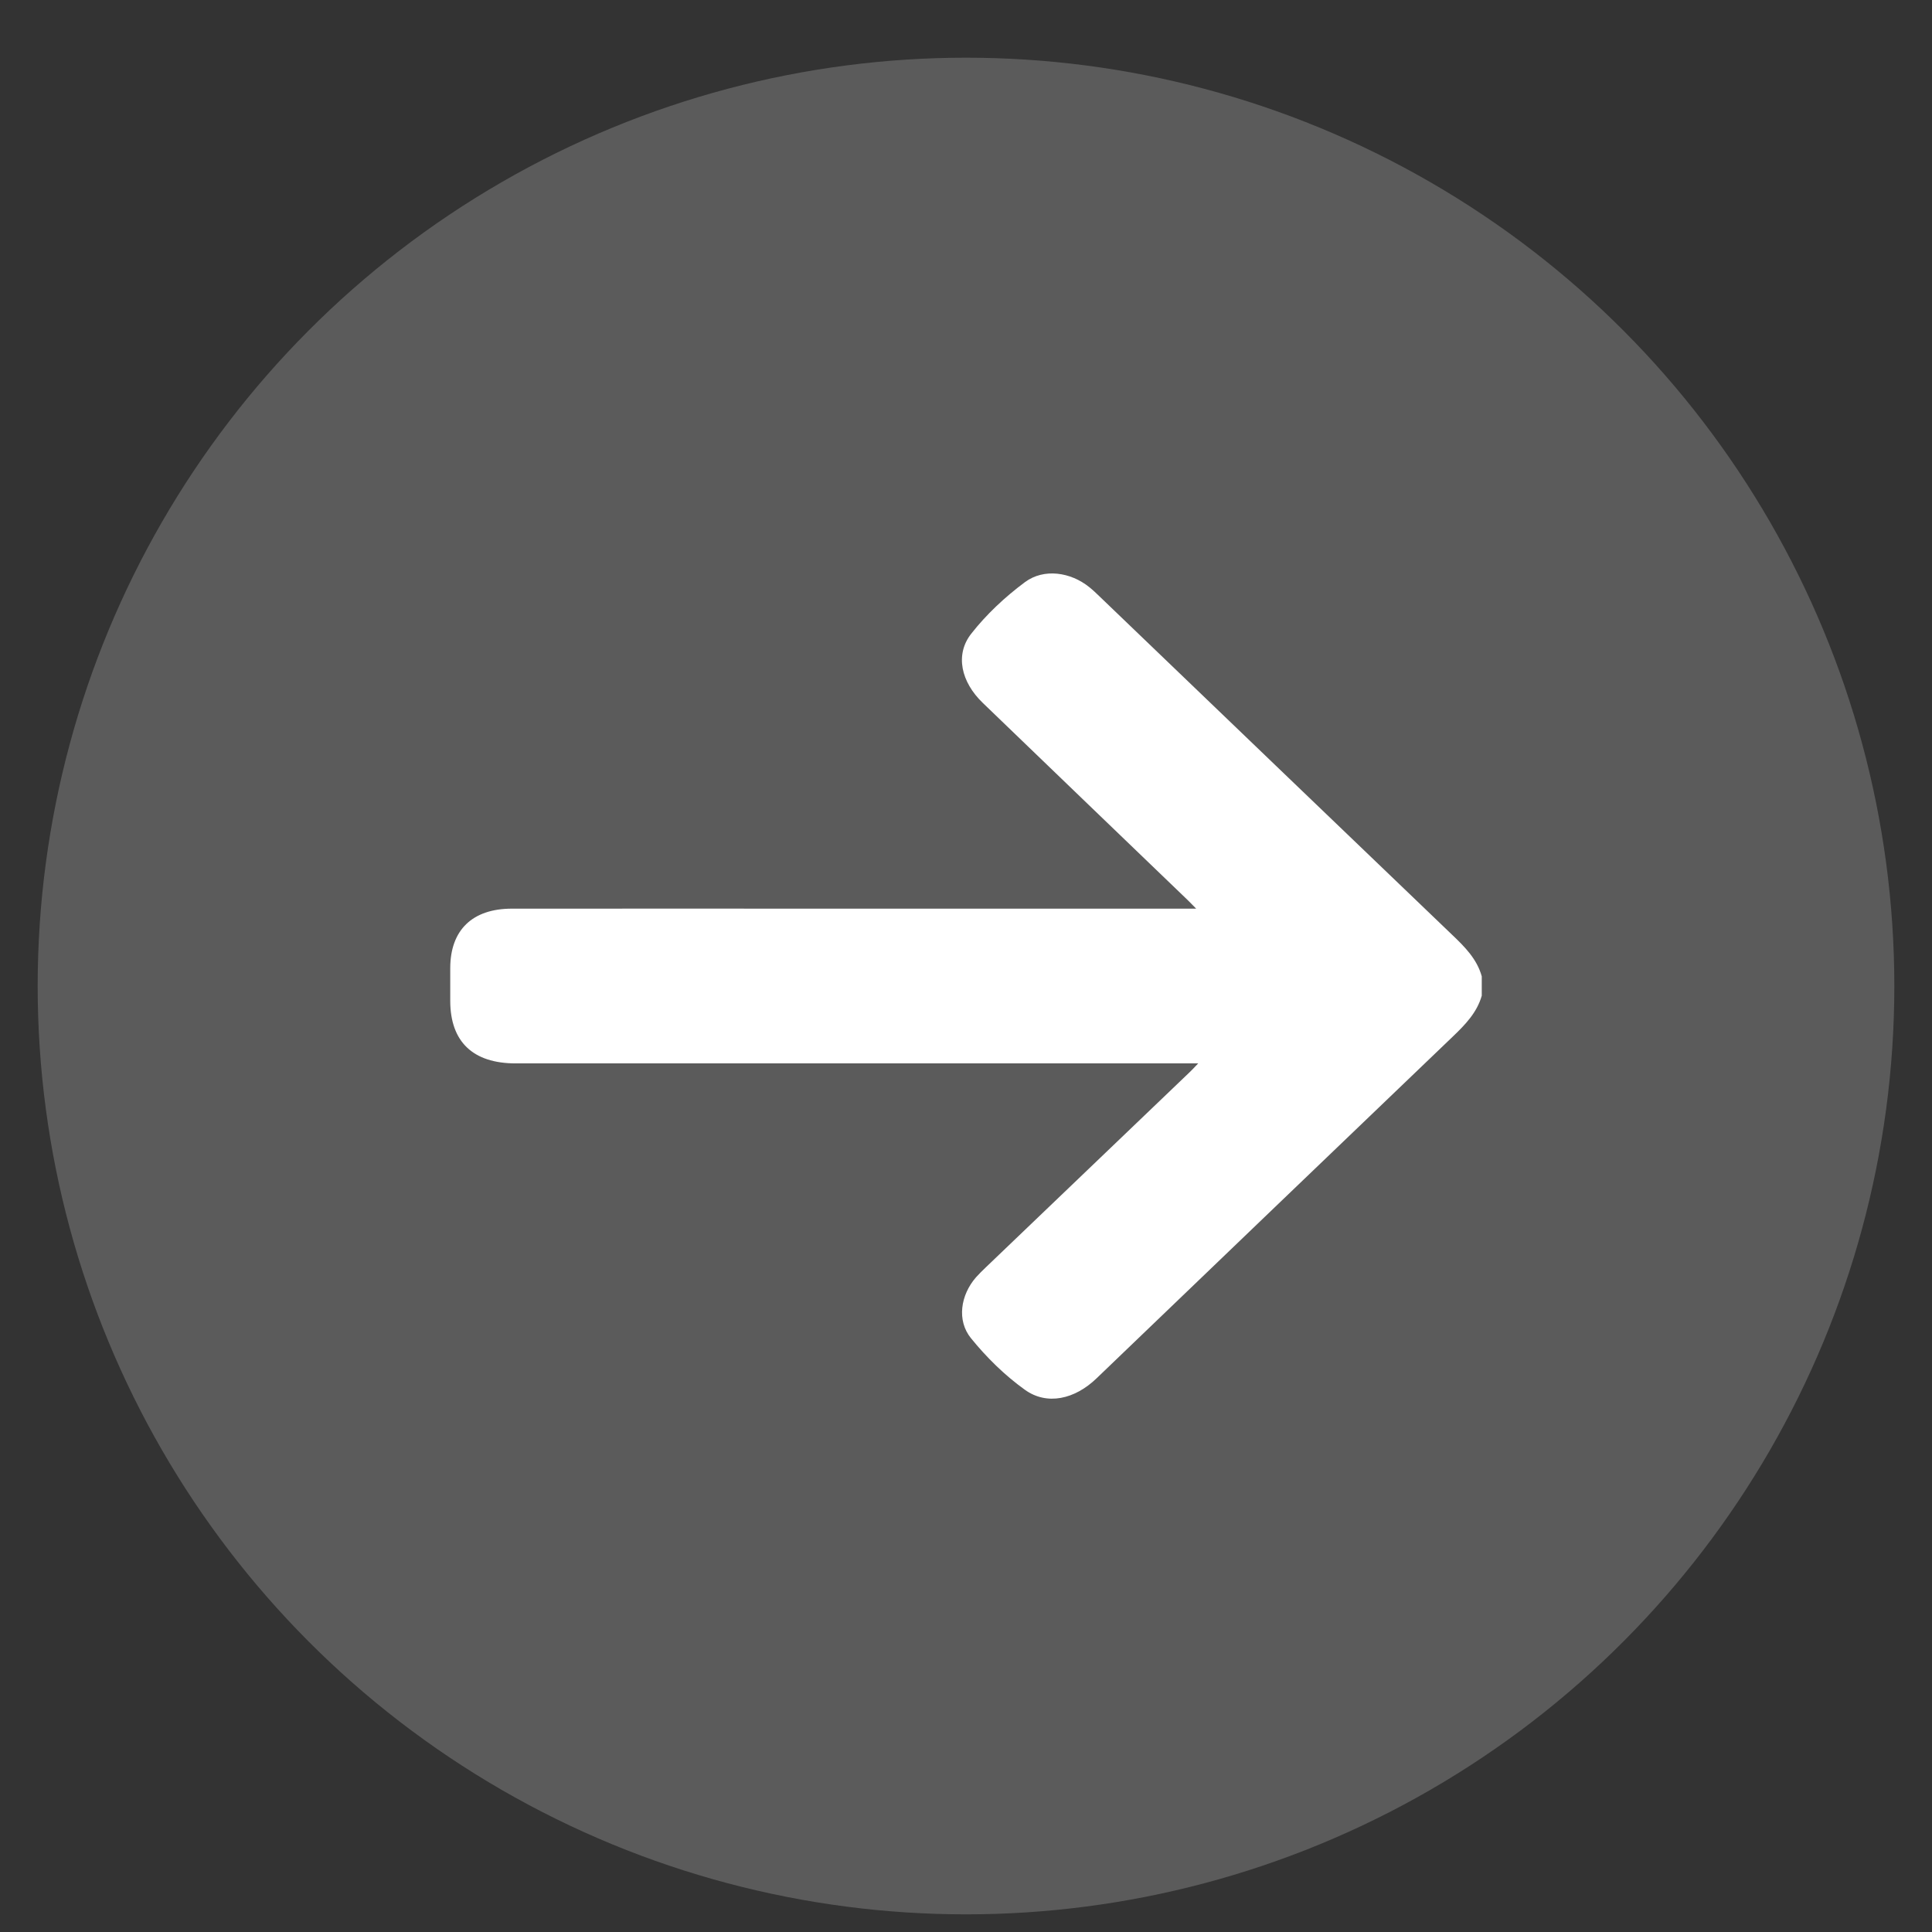 <?xml version="1.0" encoding="UTF-8"?>
<svg width="22px" height="22px" viewBox="0 0 22 22" version="1.1" xmlns="http://www.w3.org/2000/svg" xmlns:xlink="http://www.w3.org/1999/xlink">
    <rect x="0" y="0" width="22" height="22" fill="#333333" stroke="none"/>
    <title>pijl bal</title>
    <g id="Webdesign" stroke="none" stroke-width="1" fill="none" fill-rule="evenodd">
        <g id="intratone_homepage_header" transform="translate(-569, -908)" fill="#FFFFFF">
            <g id="doelgroeppen" transform="translate(321, 707)">
                <g id="pijl-bal" transform="translate(248.429, 201.657)">
                    <circle id="Oval" opacity="0.199" cx="10.571" cy="10.571" r="10.571"></circle>
                    <path d="M16.444,10.681 C16.39,10.872 16.257,11.01 16.115,11.146 C14.761,12.442 13.41,13.741 12.058,15.038 C11.809,15.278 11.493,15.349 11.242,15.169 C11.012,15.004 10.805,14.8 10.628,14.582 C10.463,14.379 10.51,14.089 10.684,13.889 C10.719,13.85 10.756,13.813 10.794,13.777 C11.568,13.036 12.343,12.295 13.117,11.553 C13.146,11.526 13.172,11.497 13.215,11.452 L13.059,11.452 C10.521,11.452 7.982,11.452 5.443,11.452 C4.957,11.452 4.699,11.206 4.698,10.741 C4.698,10.616 4.698,10.492 4.698,10.367 C4.699,9.933 4.95,9.69 5.4,9.69 C6.7,9.689 8,9.69 9.3,9.69 C10.546,9.69 11.792,9.69 13.039,9.69 L13.192,9.69 C13.148,9.646 13.122,9.618 13.094,9.591 C12.316,8.843 11.538,8.095 10.761,7.346 C10.516,7.11 10.443,6.799 10.63,6.56 C10.802,6.34 11.015,6.141 11.242,5.972 C11.459,5.811 11.763,5.858 11.975,6.029 C12.016,6.062 12.054,6.098 12.091,6.134 C13.43,7.419 14.767,8.704 16.107,9.988 C16.252,10.126 16.39,10.265 16.444,10.461 L16.444,10.681 Z" id="Fill-1"></path>
                </g>
            </g>
        </g>
    </g>
</svg>